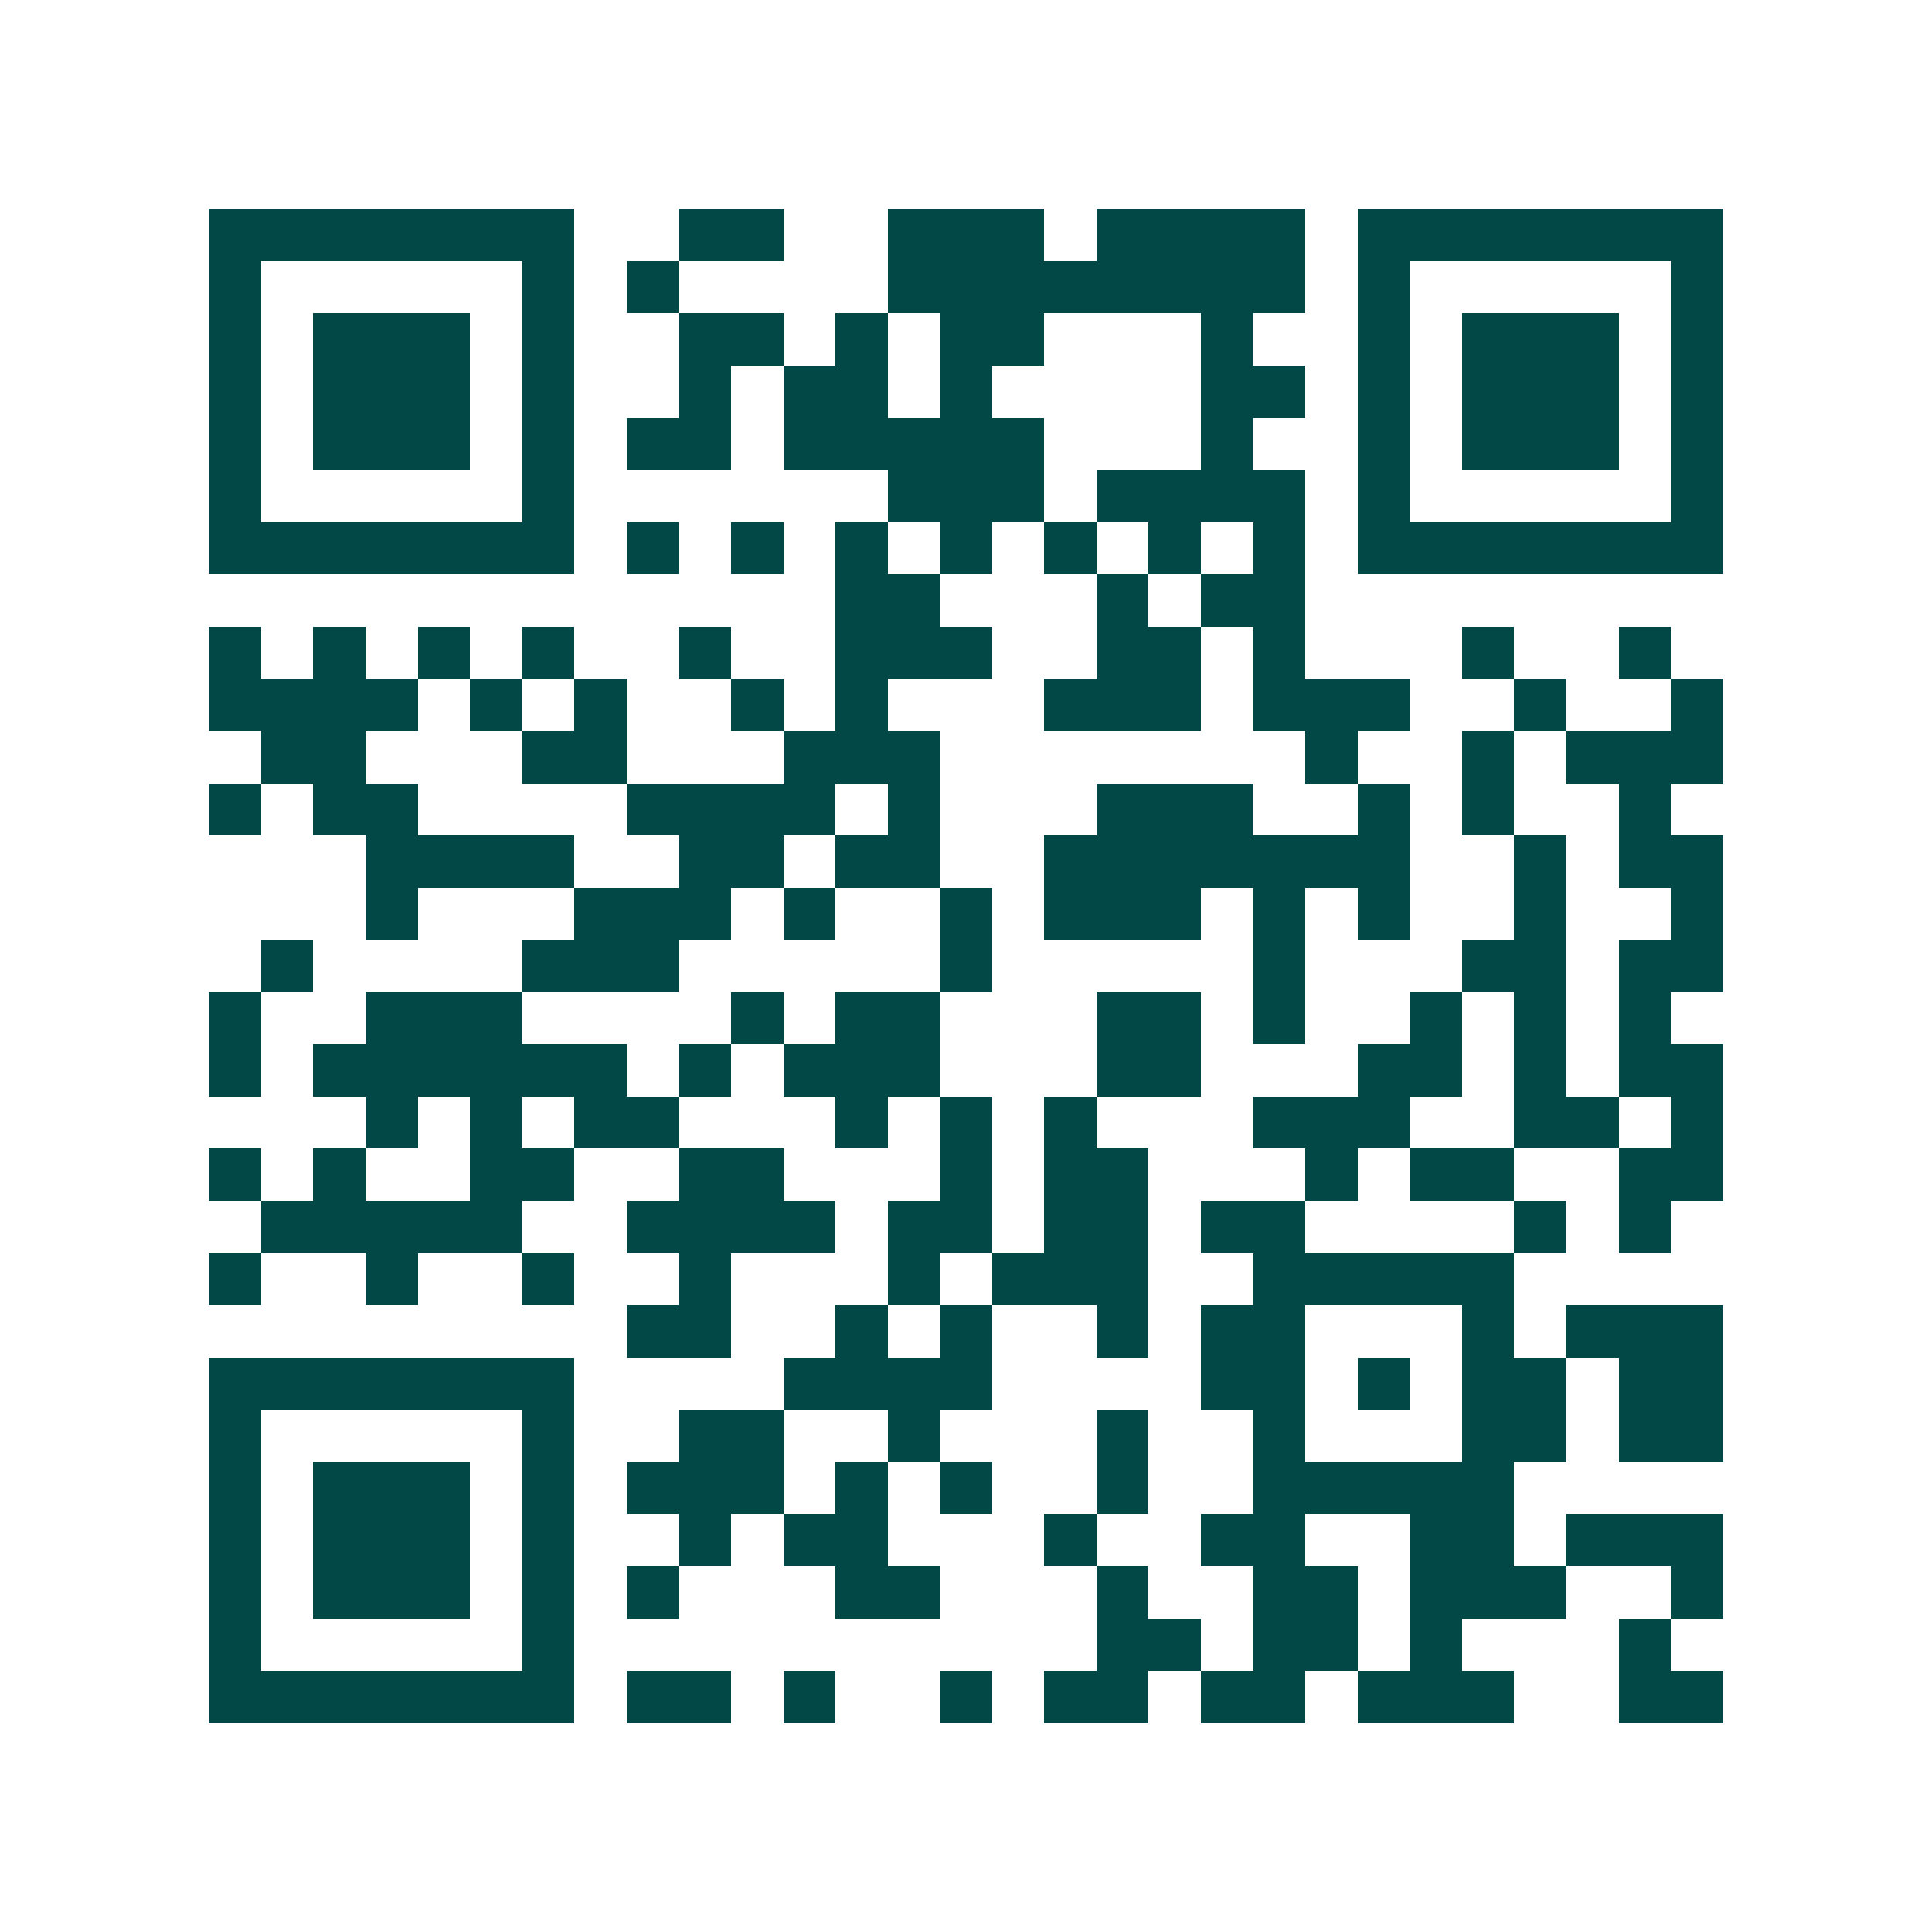<svg xmlns="http://www.w3.org/2000/svg" width="200" height="200" viewBox="0 0 37 37" shape-rendering="crispEdges"><path fill="#ffffff" d="M0 0h37v37H0z"/><path stroke="#014847" d="M4 4.5h7m2 0h2m2 0h3m1 0h4m1 0h7M4 5.5h1m5 0h1m1 0h1m4 0h8m1 0h1m5 0h1M4 6.5h1m1 0h3m1 0h1m2 0h2m1 0h1m1 0h2m3 0h1m2 0h1m1 0h3m1 0h1M4 7.5h1m1 0h3m1 0h1m2 0h1m1 0h2m1 0h1m4 0h2m1 0h1m1 0h3m1 0h1M4 8.5h1m1 0h3m1 0h1m1 0h2m1 0h5m3 0h1m2 0h1m1 0h3m1 0h1M4 9.5h1m5 0h1m6 0h3m1 0h4m1 0h1m5 0h1M4 10.5h7m1 0h1m1 0h1m1 0h1m1 0h1m1 0h1m1 0h1m1 0h1m1 0h7M16 11.5h2m3 0h1m1 0h2M4 12.5h1m1 0h1m1 0h1m1 0h1m2 0h1m2 0h3m2 0h2m1 0h1m3 0h1m2 0h1M4 13.5h4m1 0h1m1 0h1m2 0h1m1 0h1m3 0h3m1 0h3m2 0h1m2 0h1M5 14.5h2m3 0h2m3 0h3m7 0h1m2 0h1m1 0h3M4 15.5h1m1 0h2m4 0h4m1 0h1m3 0h3m2 0h1m1 0h1m2 0h1M7 16.5h4m2 0h2m1 0h2m2 0h7m2 0h1m1 0h2M7 17.5h1m3 0h3m1 0h1m2 0h1m1 0h3m1 0h1m1 0h1m2 0h1m2 0h1M5 18.5h1m4 0h3m5 0h1m5 0h1m3 0h2m1 0h2M4 19.5h1m2 0h3m4 0h1m1 0h2m3 0h2m1 0h1m2 0h1m1 0h1m1 0h1M4 20.5h1m1 0h6m1 0h1m1 0h3m3 0h2m3 0h2m1 0h1m1 0h2M7 21.5h1m1 0h1m1 0h2m3 0h1m1 0h1m1 0h1m3 0h3m2 0h2m1 0h1M4 22.5h1m1 0h1m2 0h2m2 0h2m3 0h1m1 0h2m3 0h1m1 0h2m2 0h2M5 23.5h5m2 0h4m1 0h2m1 0h2m1 0h2m4 0h1m1 0h1M4 24.5h1m2 0h1m2 0h1m2 0h1m3 0h1m1 0h3m2 0h5M12 25.5h2m2 0h1m1 0h1m2 0h1m1 0h2m3 0h1m1 0h3M4 26.5h7m4 0h4m4 0h2m1 0h1m1 0h2m1 0h2M4 27.5h1m5 0h1m2 0h2m2 0h1m3 0h1m2 0h1m3 0h2m1 0h2M4 28.5h1m1 0h3m1 0h1m1 0h3m1 0h1m1 0h1m2 0h1m2 0h5M4 29.5h1m1 0h3m1 0h1m2 0h1m1 0h2m3 0h1m2 0h2m2 0h2m1 0h3M4 30.5h1m1 0h3m1 0h1m1 0h1m3 0h2m3 0h1m2 0h2m1 0h3m2 0h1M4 31.5h1m5 0h1m10 0h2m1 0h2m1 0h1m3 0h1M4 32.5h7m1 0h2m1 0h1m2 0h1m1 0h2m1 0h2m1 0h3m2 0h2"/></svg>
